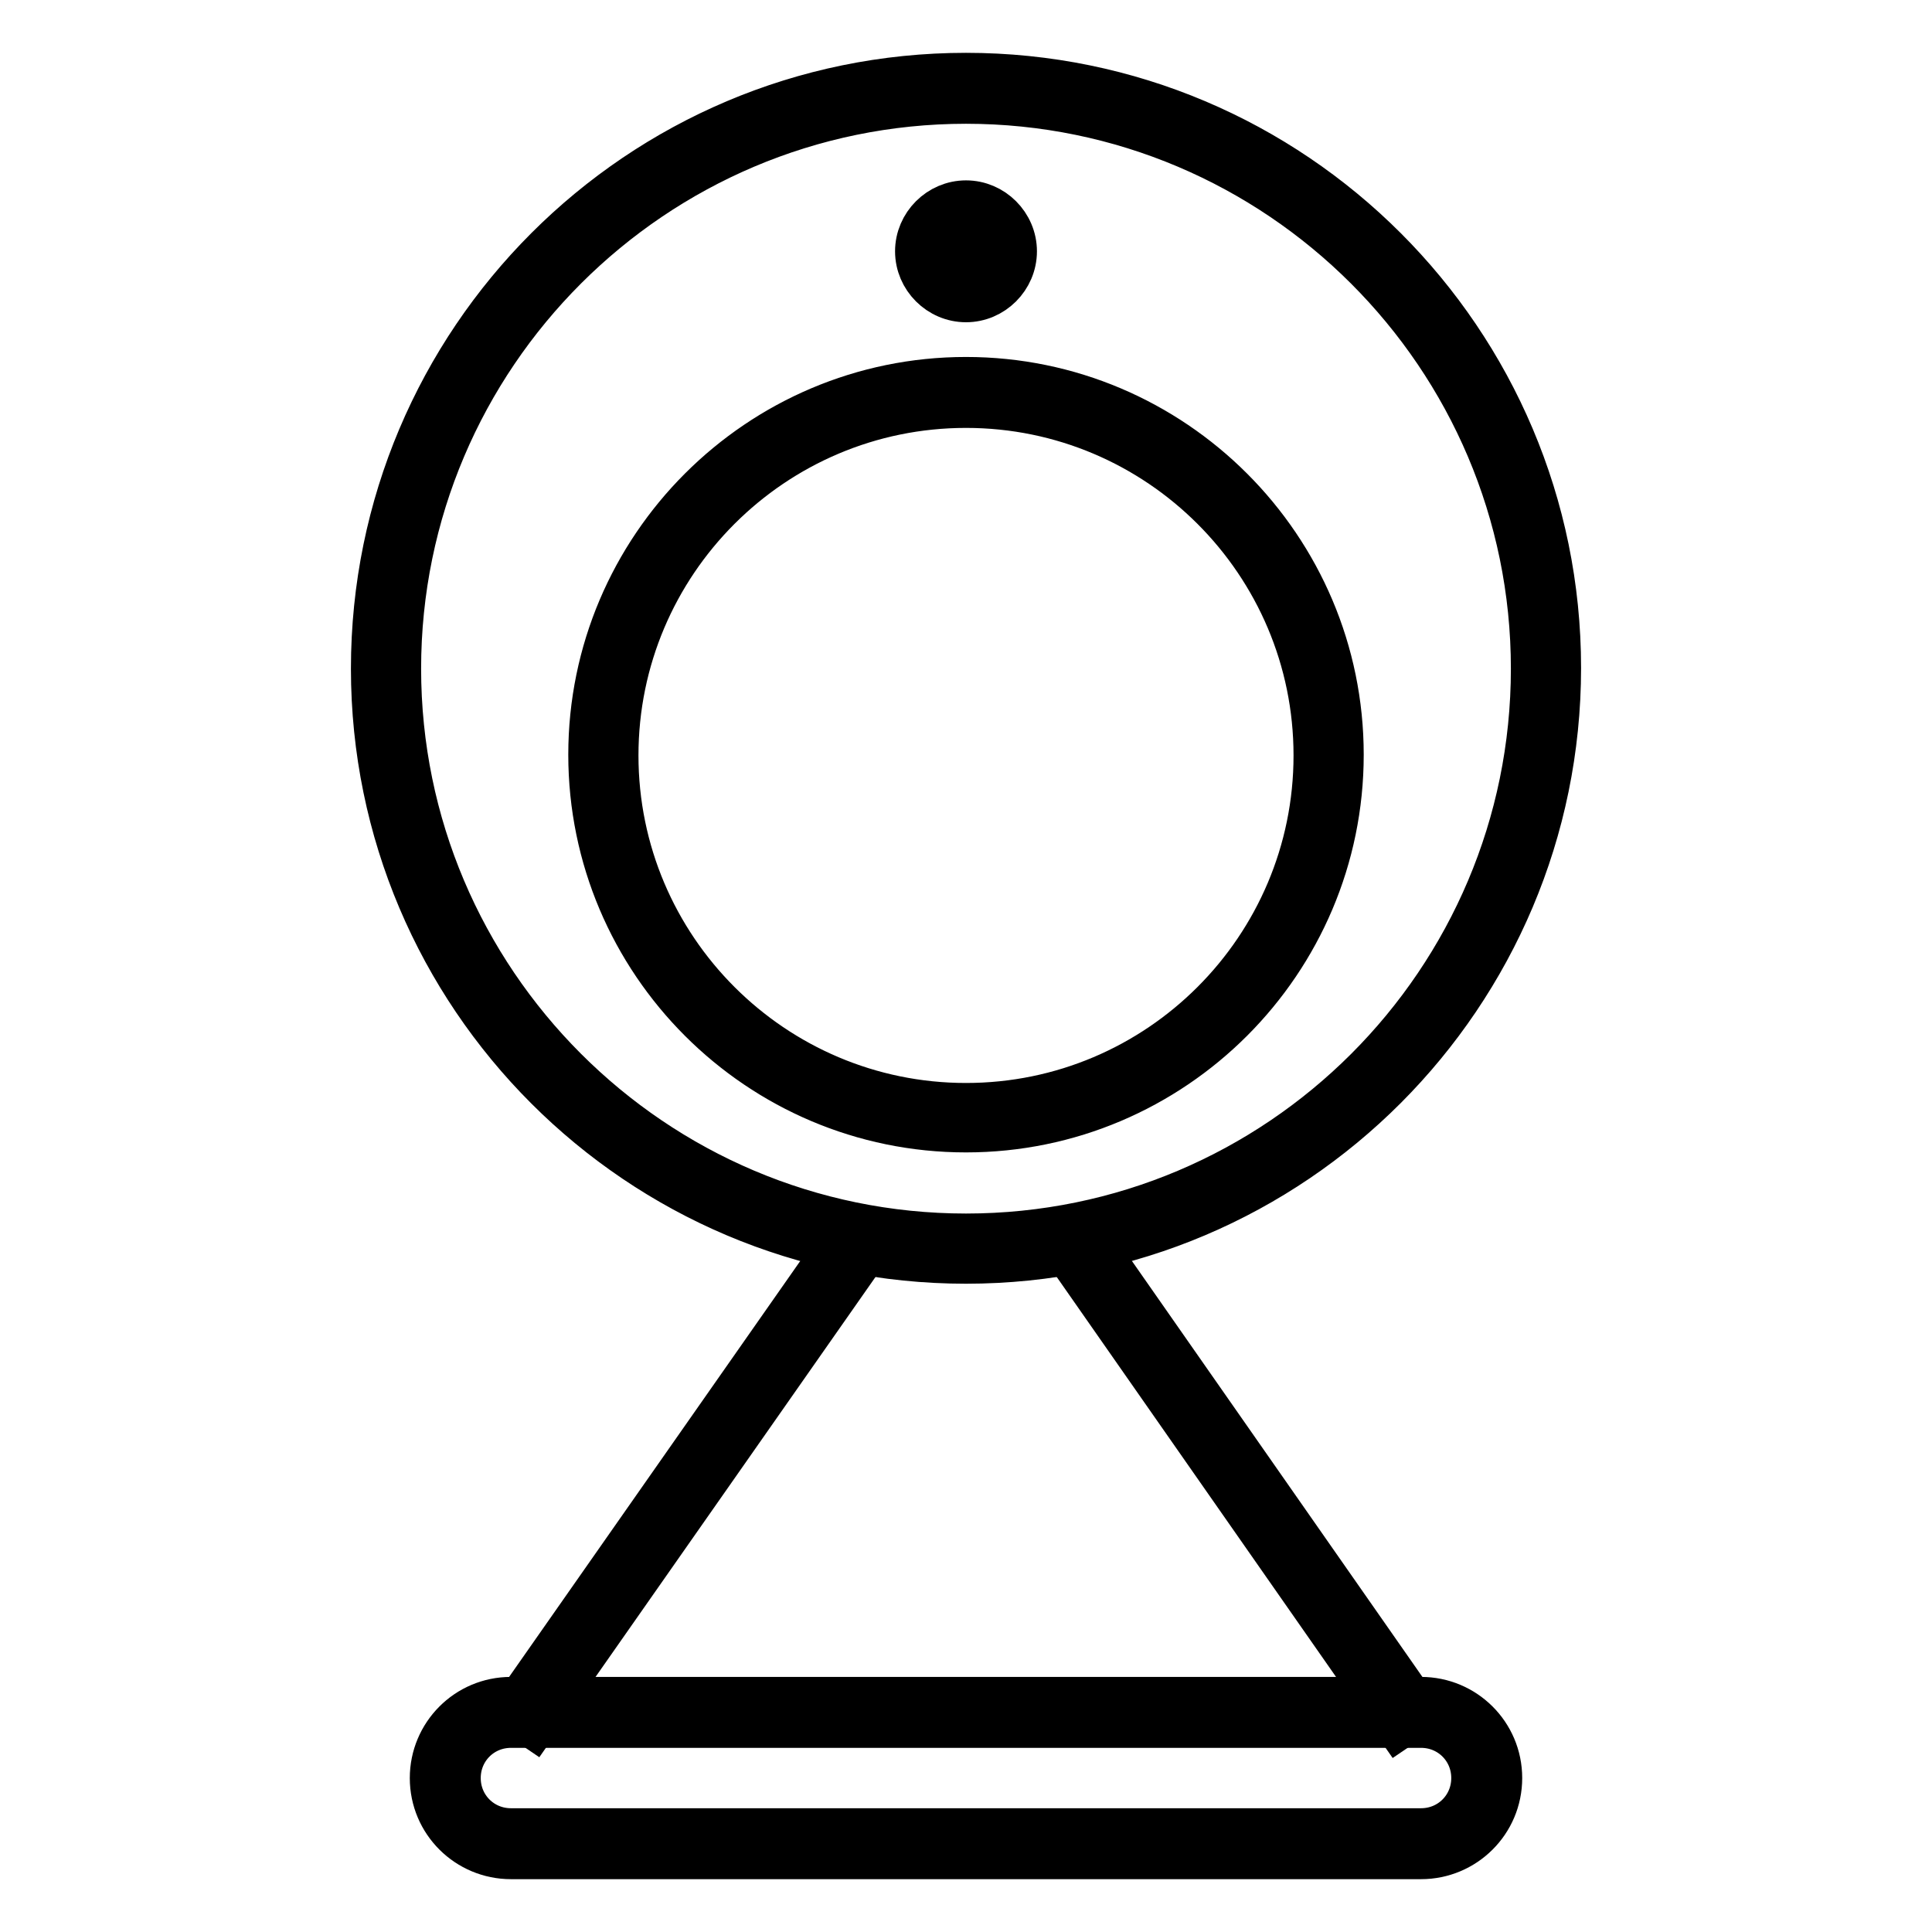 <?xml version="1.0" encoding="utf-8"?>
<!-- Svg Vector Icons : http://www.onlinewebfonts.com/icon -->
<!DOCTYPE svg PUBLIC "-//W3C//DTD SVG 1.1//EN" "http://www.w3.org/Graphics/SVG/1.1/DTD/svg11.dtd">
<svg version="1.1" xmlns="http://www.w3.org/2000/svg" xmlns:xlink="http://www.w3.org/1999/xlink" x="0px" y="0px" viewBox="0 0 256 256" enable-background="new 0 0 256 256" xml:space="preserve">
<g> <path stroke-width="6" fill-opacity="0" stroke="#000000"  d="M128,167.1c-43.3,0-78.5-35.2-78.5-78.5C49.5,45.2,84.7,10,128,10s78.5,35.2,78.5,78.5 S171.3,167.1,128,167.1z M128,13.4c-41.4,0-75.2,33.7-75.2,75.2c0,41.4,33.7,75.2,75.2,75.2s75.2-33.7,75.2-75.2 C203.2,47.1,169.4,13.4,128,13.4L128,13.4z"/> <path stroke-width="6" fill-opacity="0" stroke="#000000"  d="M128,149.7c-27.4,0-49.7-22.3-49.7-49.7c0-27.4,22.3-49.7,49.7-49.7c27.4,0,49.7,22.3,49.7,49.7 C177.7,127.4,155.4,149.7,128,149.7z M128,53.7c-25.6,0-46.4,20.8-46.4,46.4c0,25.6,20.8,46.4,46.4,46.4 c25.6,0,46.4-20.8,46.4-46.4C174.4,74.5,153.6,53.7,128,53.7L128,53.7z M128,39.7c-3.5,0-6.4-2.9-6.4-6.4c0-3.5,2.9-6.4,6.4-6.4 s6.4,2.9,6.4,6.4C134.4,36.8,131.5,39.7,128,39.7z M128,30.3c-1.7,0-3,1.4-3,3c0,1.7,1.4,3.1,3,3.1s3-1.4,3-3.1 C131.1,31.6,129.7,30.3,128,30.3L128,30.3z M67.9,226.8l43.4-62l2.8,1.9l-43.4,62L67.9,226.8z M142,166.8l2.8-1.9l43.3,62l-2.8,1.9 L142,166.8z"/> <path stroke-width="6" fill-opacity="0" stroke="#000000"  d="M188.3,246H67.7c-5.7,0-10.4-4.6-10.4-10.4c0-5.7,4.6-10.4,10.4-10.4h120.6c5.7,0,10.4,4.6,10.4,10.4 C198.7,241.4,194,246,188.3,246L188.3,246z M67.7,228.6c-3.9,0-7,3.1-7,7c0,3.9,3.1,7,7,7h120.6c3.9,0,7-3.1,7-7c0-3.9-3.1-7-7-7 H67.7z"/></g>
</svg>